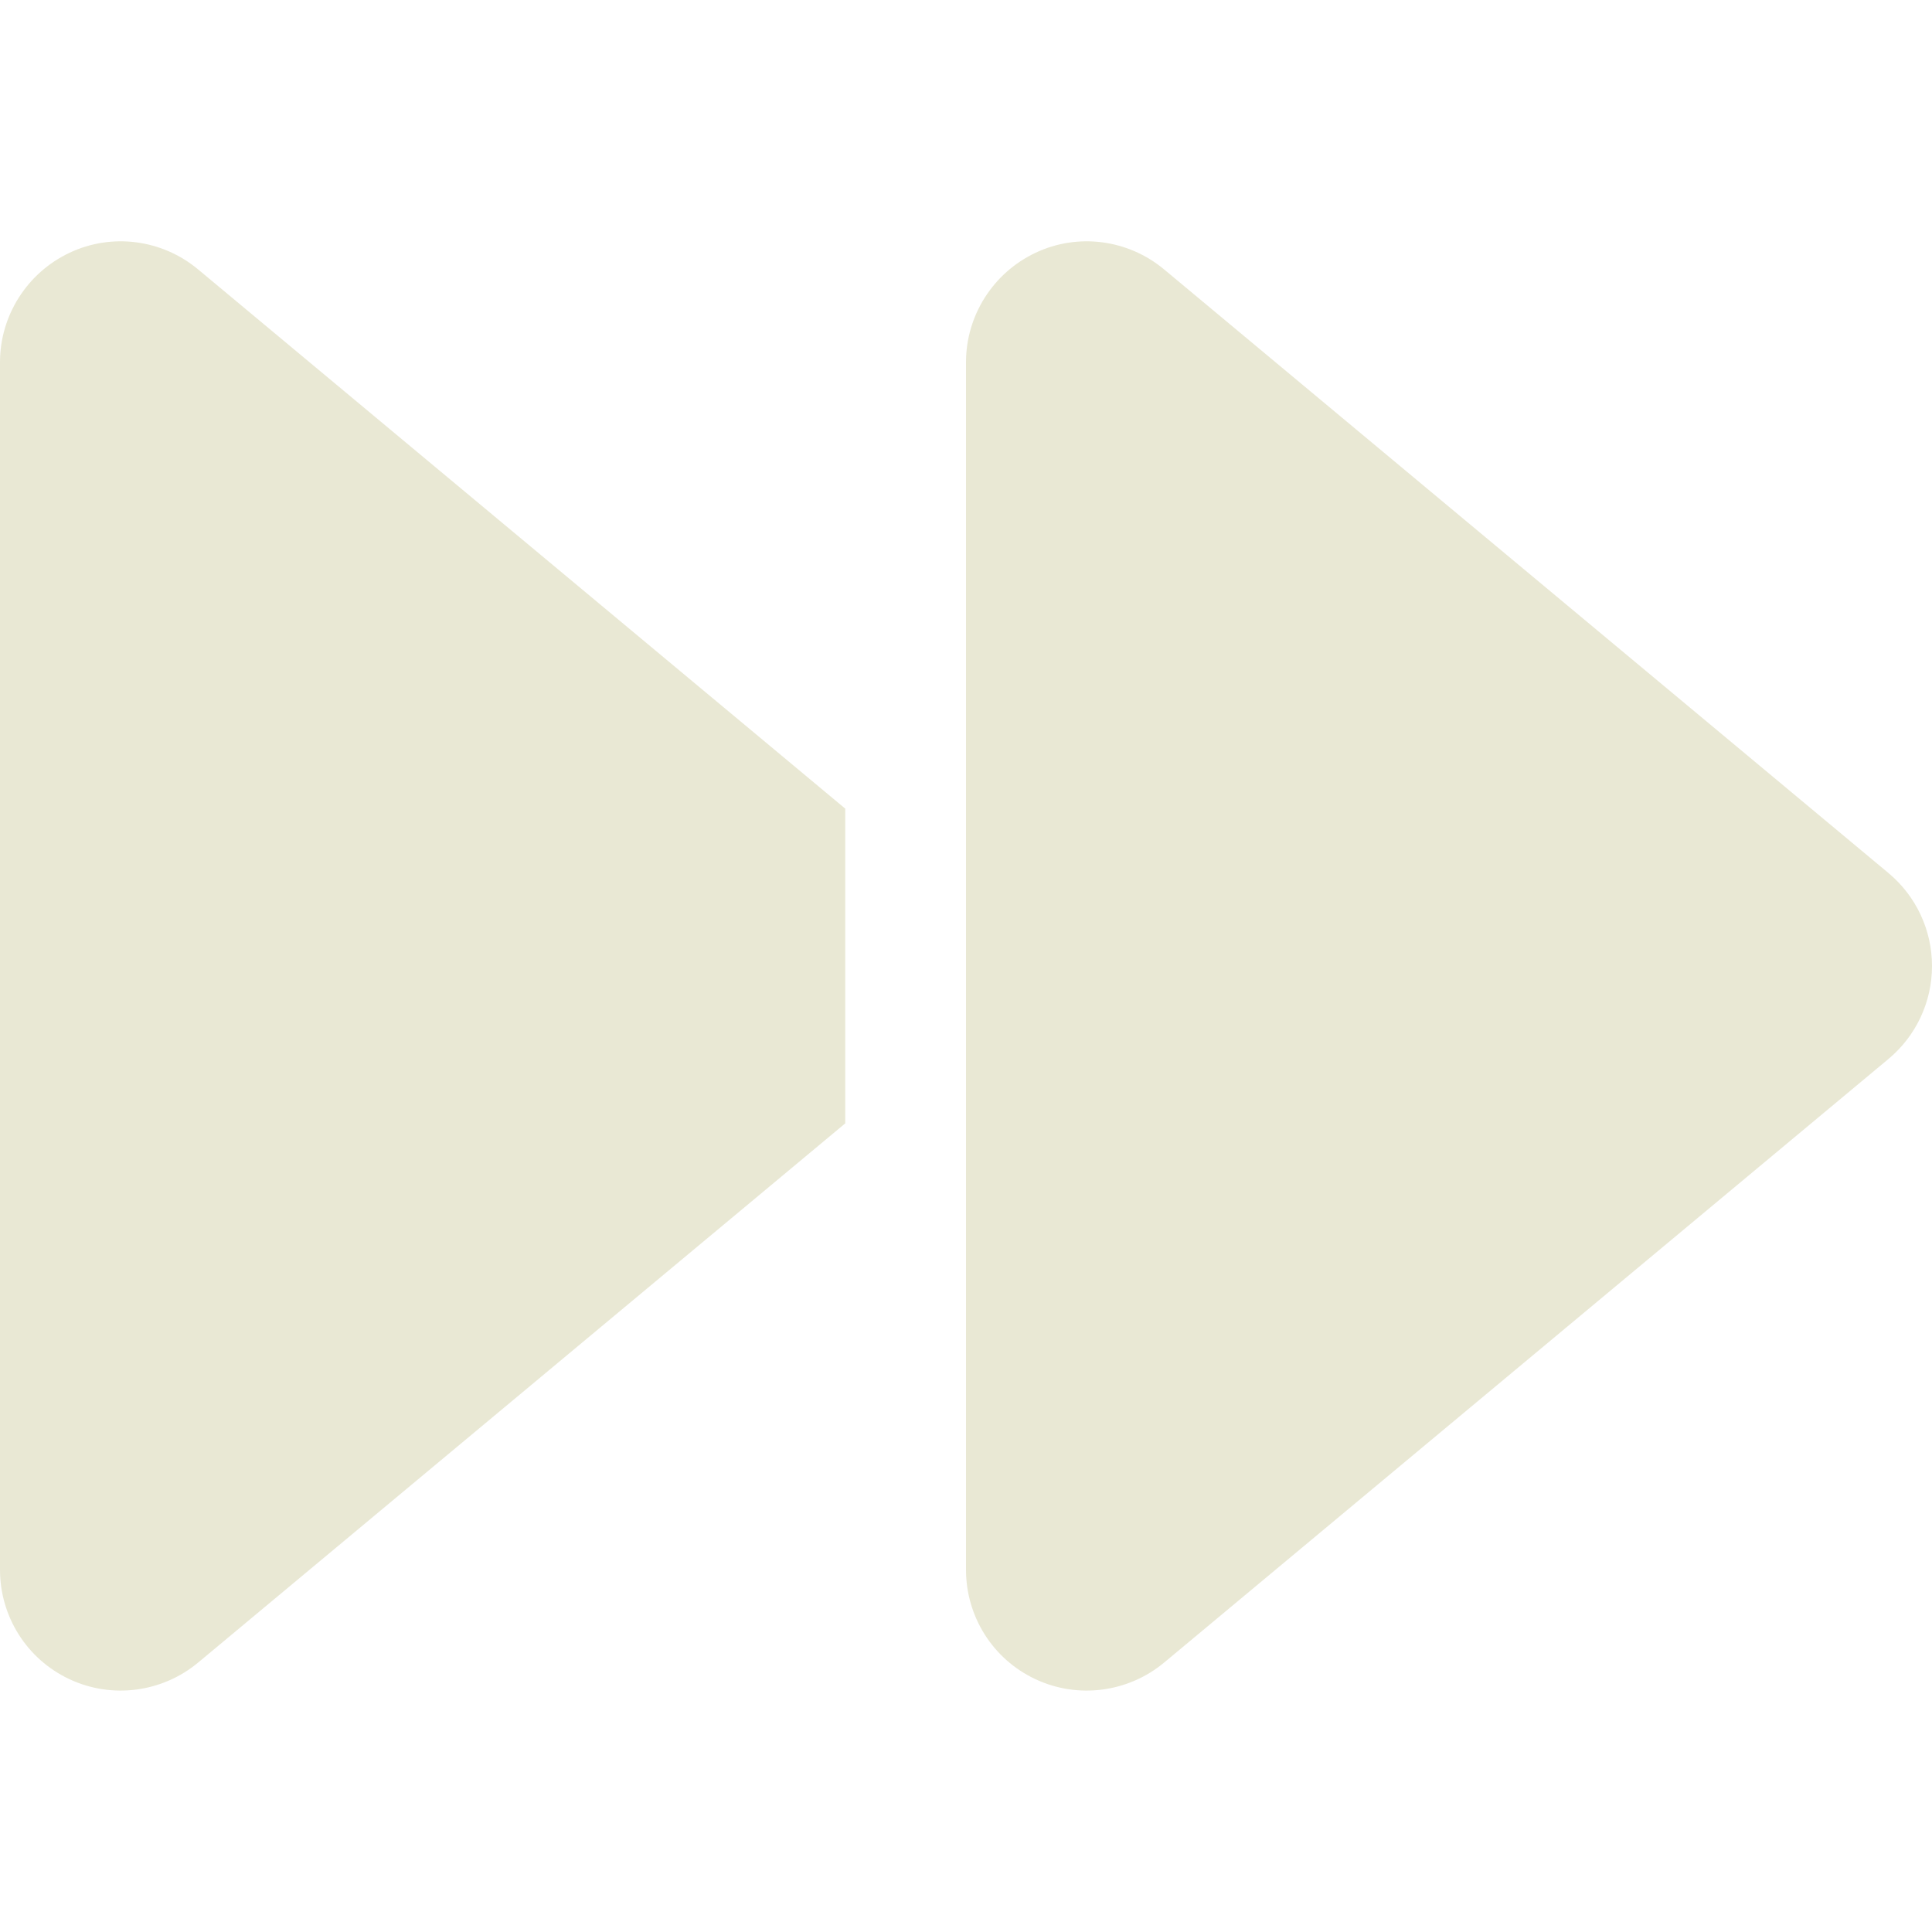 <svg width="100" height="100" viewBox="0 0 100 100" fill="none" xmlns="http://www.w3.org/2000/svg">
<path d="M10.254 86.055C8.398 87.598 5.801 87.949 3.594 86.914C1.387 85.879 0 83.672 0 81.25V18.75C0 16.328 1.406 14.121 3.594 13.086C5.781 12.051 8.379 12.383 10.254 13.945L43.75 41.855V50V58.145L10.254 86.055ZM50 68.75V50V25V18.75C50 16.328 51.406 14.121 53.594 13.086C55.781 12.051 58.379 12.383 60.254 13.945L97.754 45.195C99.18 46.387 100 48.145 100 50C100 51.855 99.18 53.613 97.754 54.805L60.254 86.055C58.398 87.598 55.801 87.949 53.594 86.914C51.387 85.879 50 83.672 50 81.25V68.75Z" fill="#E9E8D4"/>
</svg>

